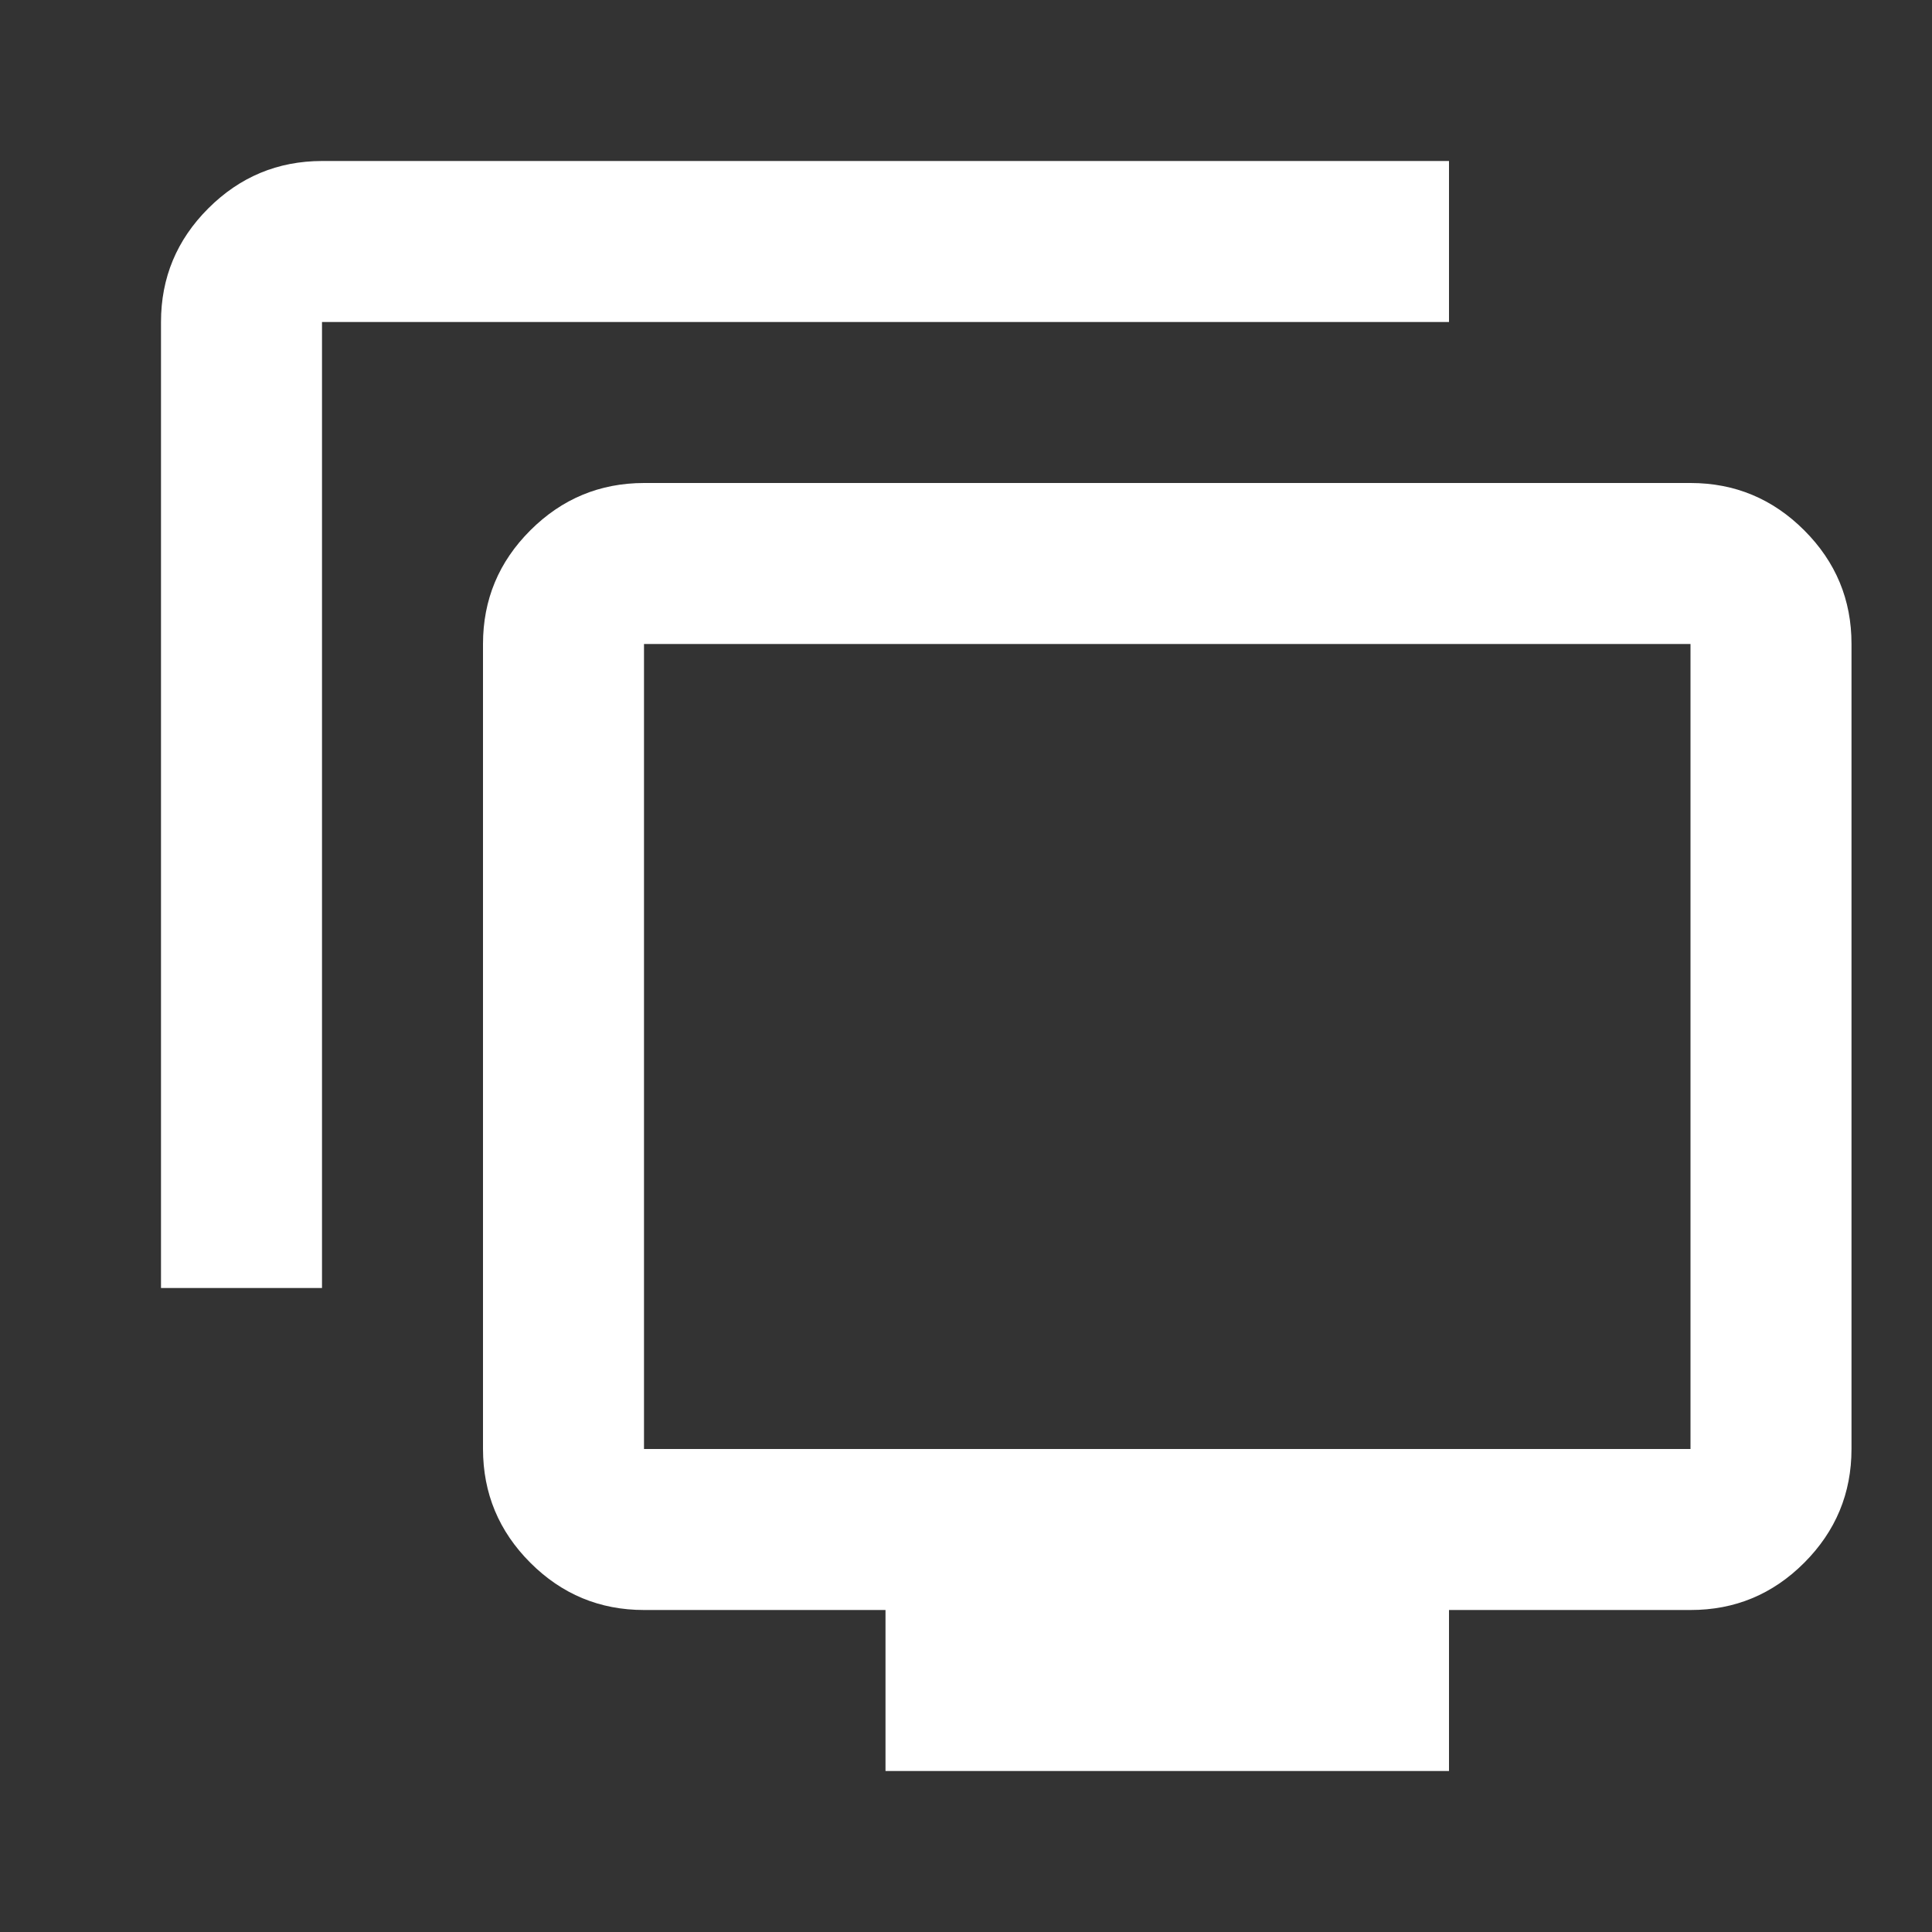 <svg xmlns="http://www.w3.org/2000/svg" width="24" height="24" viewBox="0 0 24 24"><rect x="0" y="0" width="24" height="24" fill="#333333" stroke="none"/><path fill="#fff" d="M2 16V4q0-.825.588-1.412T4 2h14v2H4v12zm9 6v-2H8q-.825 0-1.412-.587T6 18V8q0-.825.588-1.412T8 6h13q.825 0 1.413.588T23 8v10q0 .825-.587 1.413T21 20h-3v2zm-3-4h13V8H8zm6.5-5"/></svg>